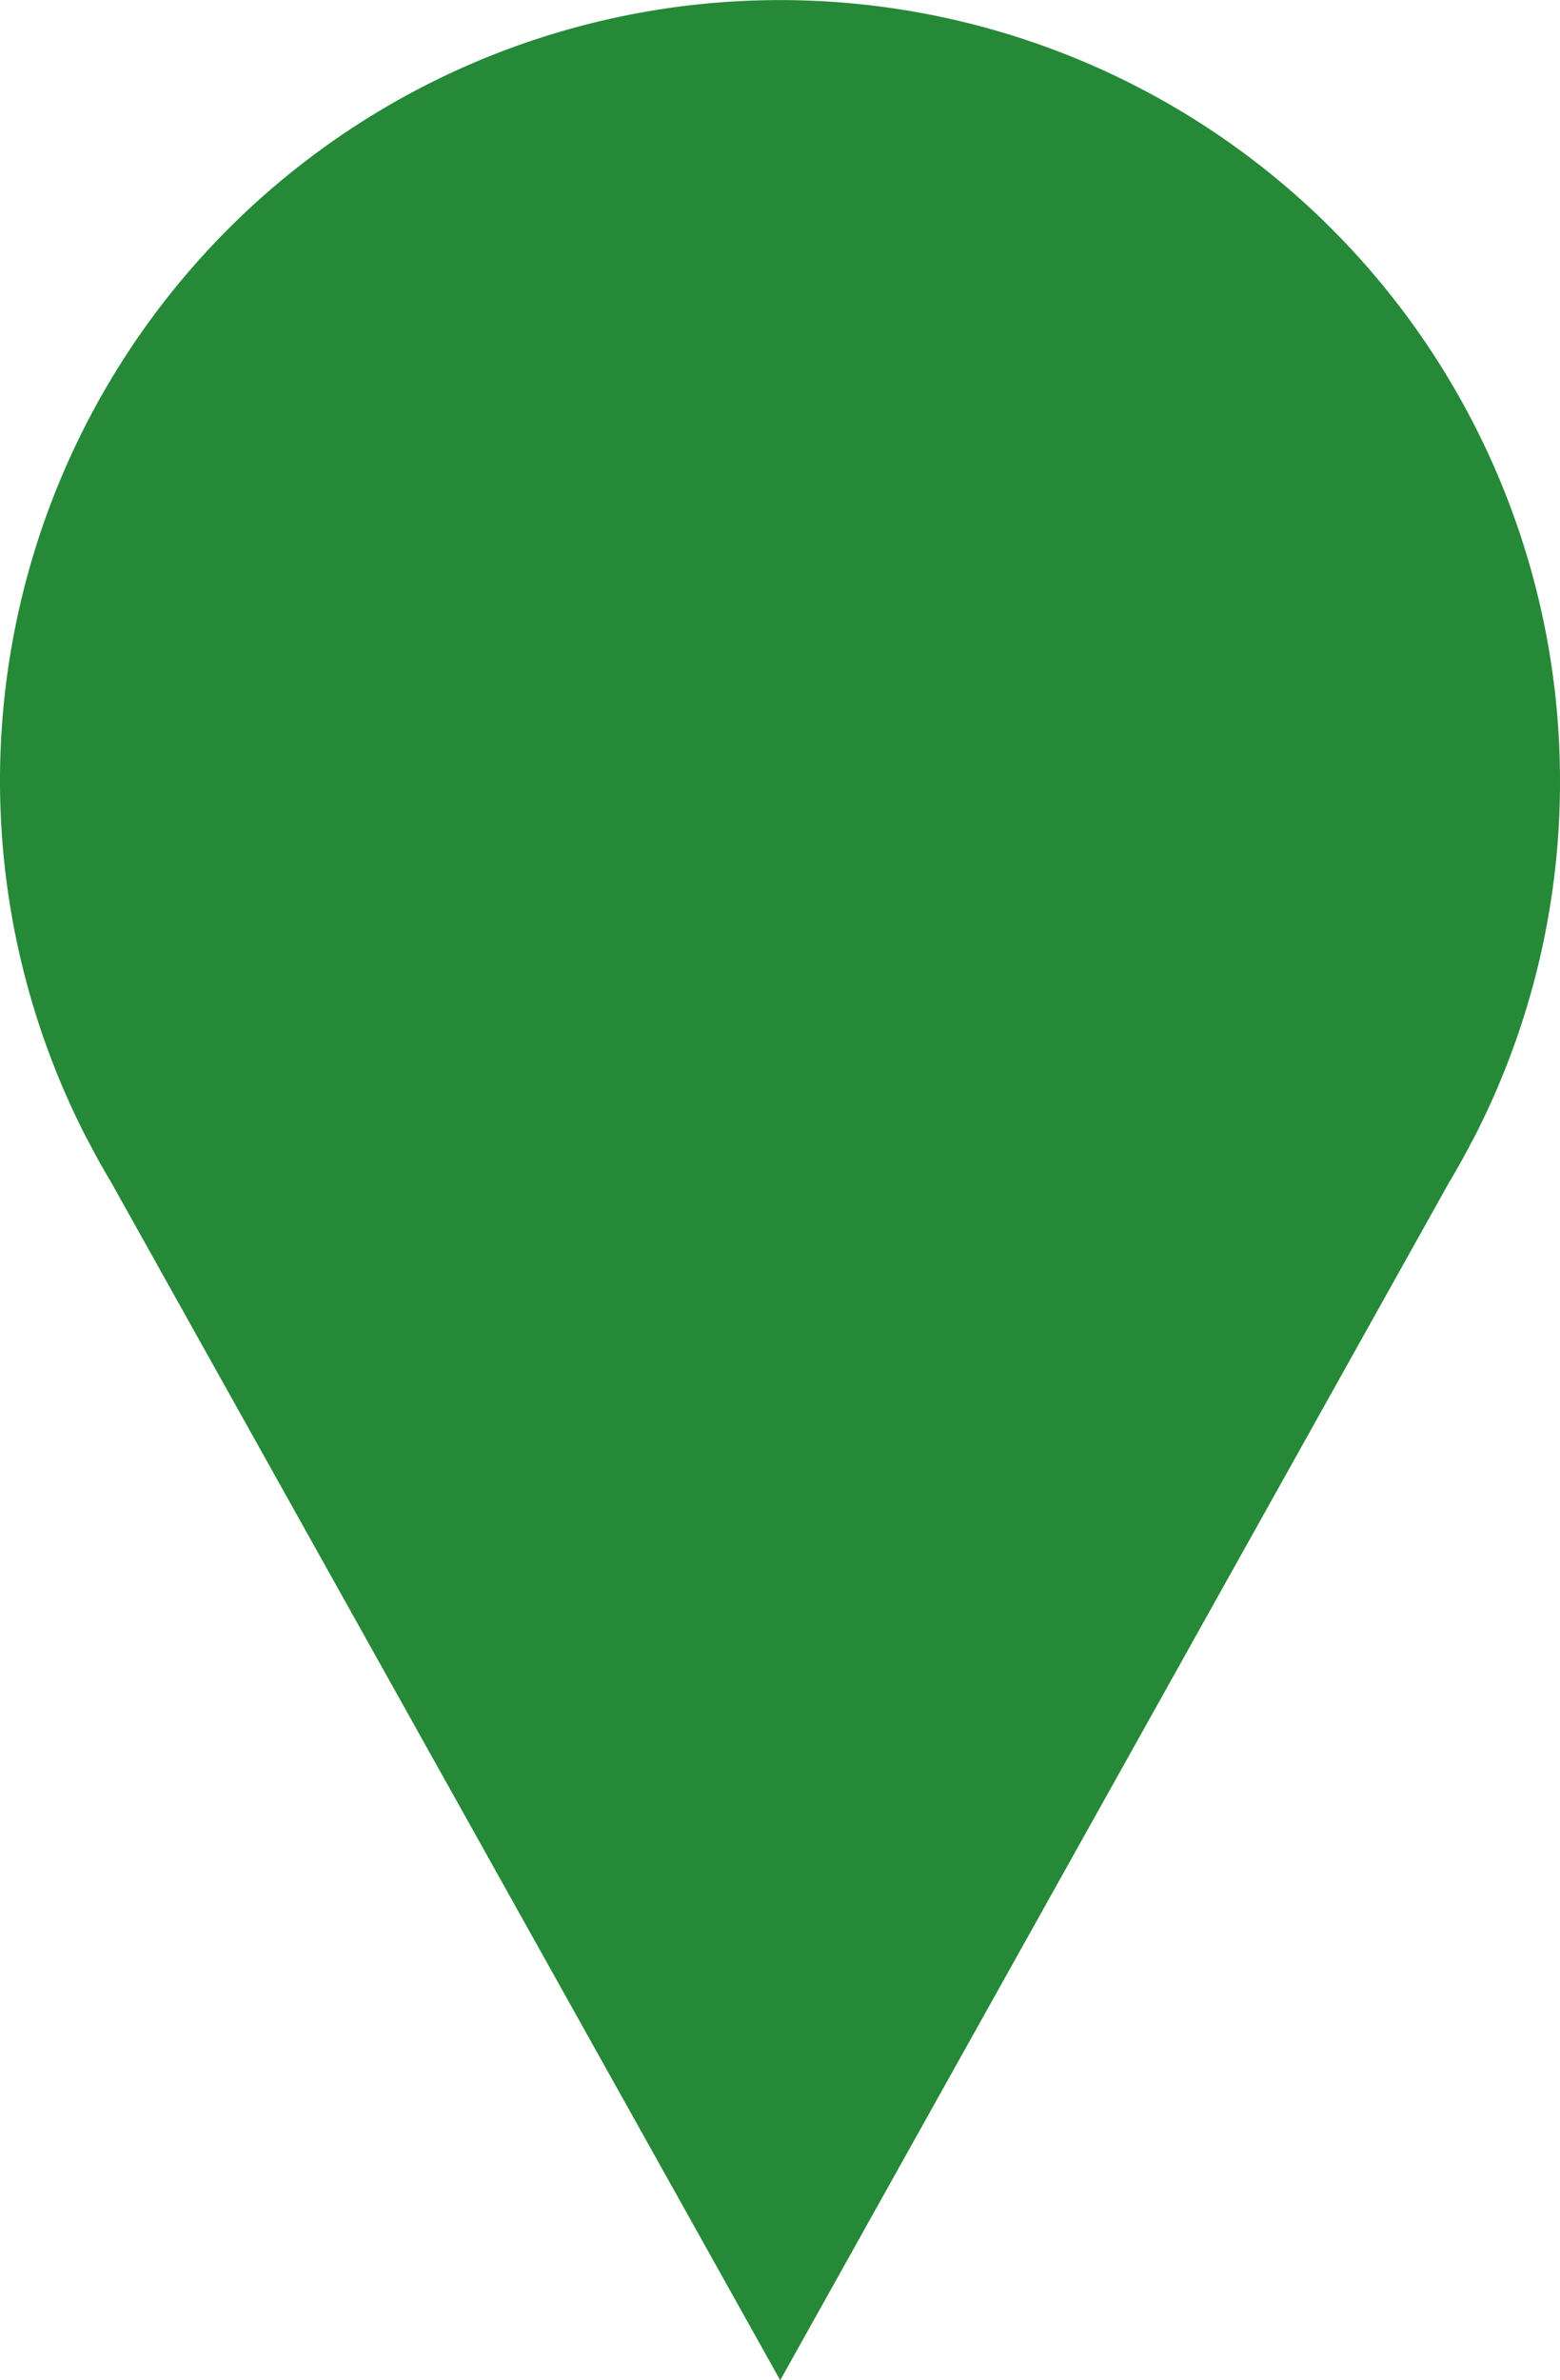 <svg xmlns="http://www.w3.org/2000/svg" width="31.084" height="47.39" viewBox="0 0 31.084 47.39">
  <g id="Group_1790" data-name="Group 1790" transform="translate(0.001 0.004)">
    <path id="Path_7573" data-name="Path 7573" d="M1562.827,497.364a15.542,15.542,0,1,0-29.359,7.114h0l.055.1q.2.386.424.76l13.342,23.87,13.34-23.87c.149-.249.29-.5.425-.76l.055-.1h0a15.472,15.472,0,0,0,1.718-7.114Z" transform="translate(-1531.744 -481.822)" fill="#268938"/>
  </g>
</svg>